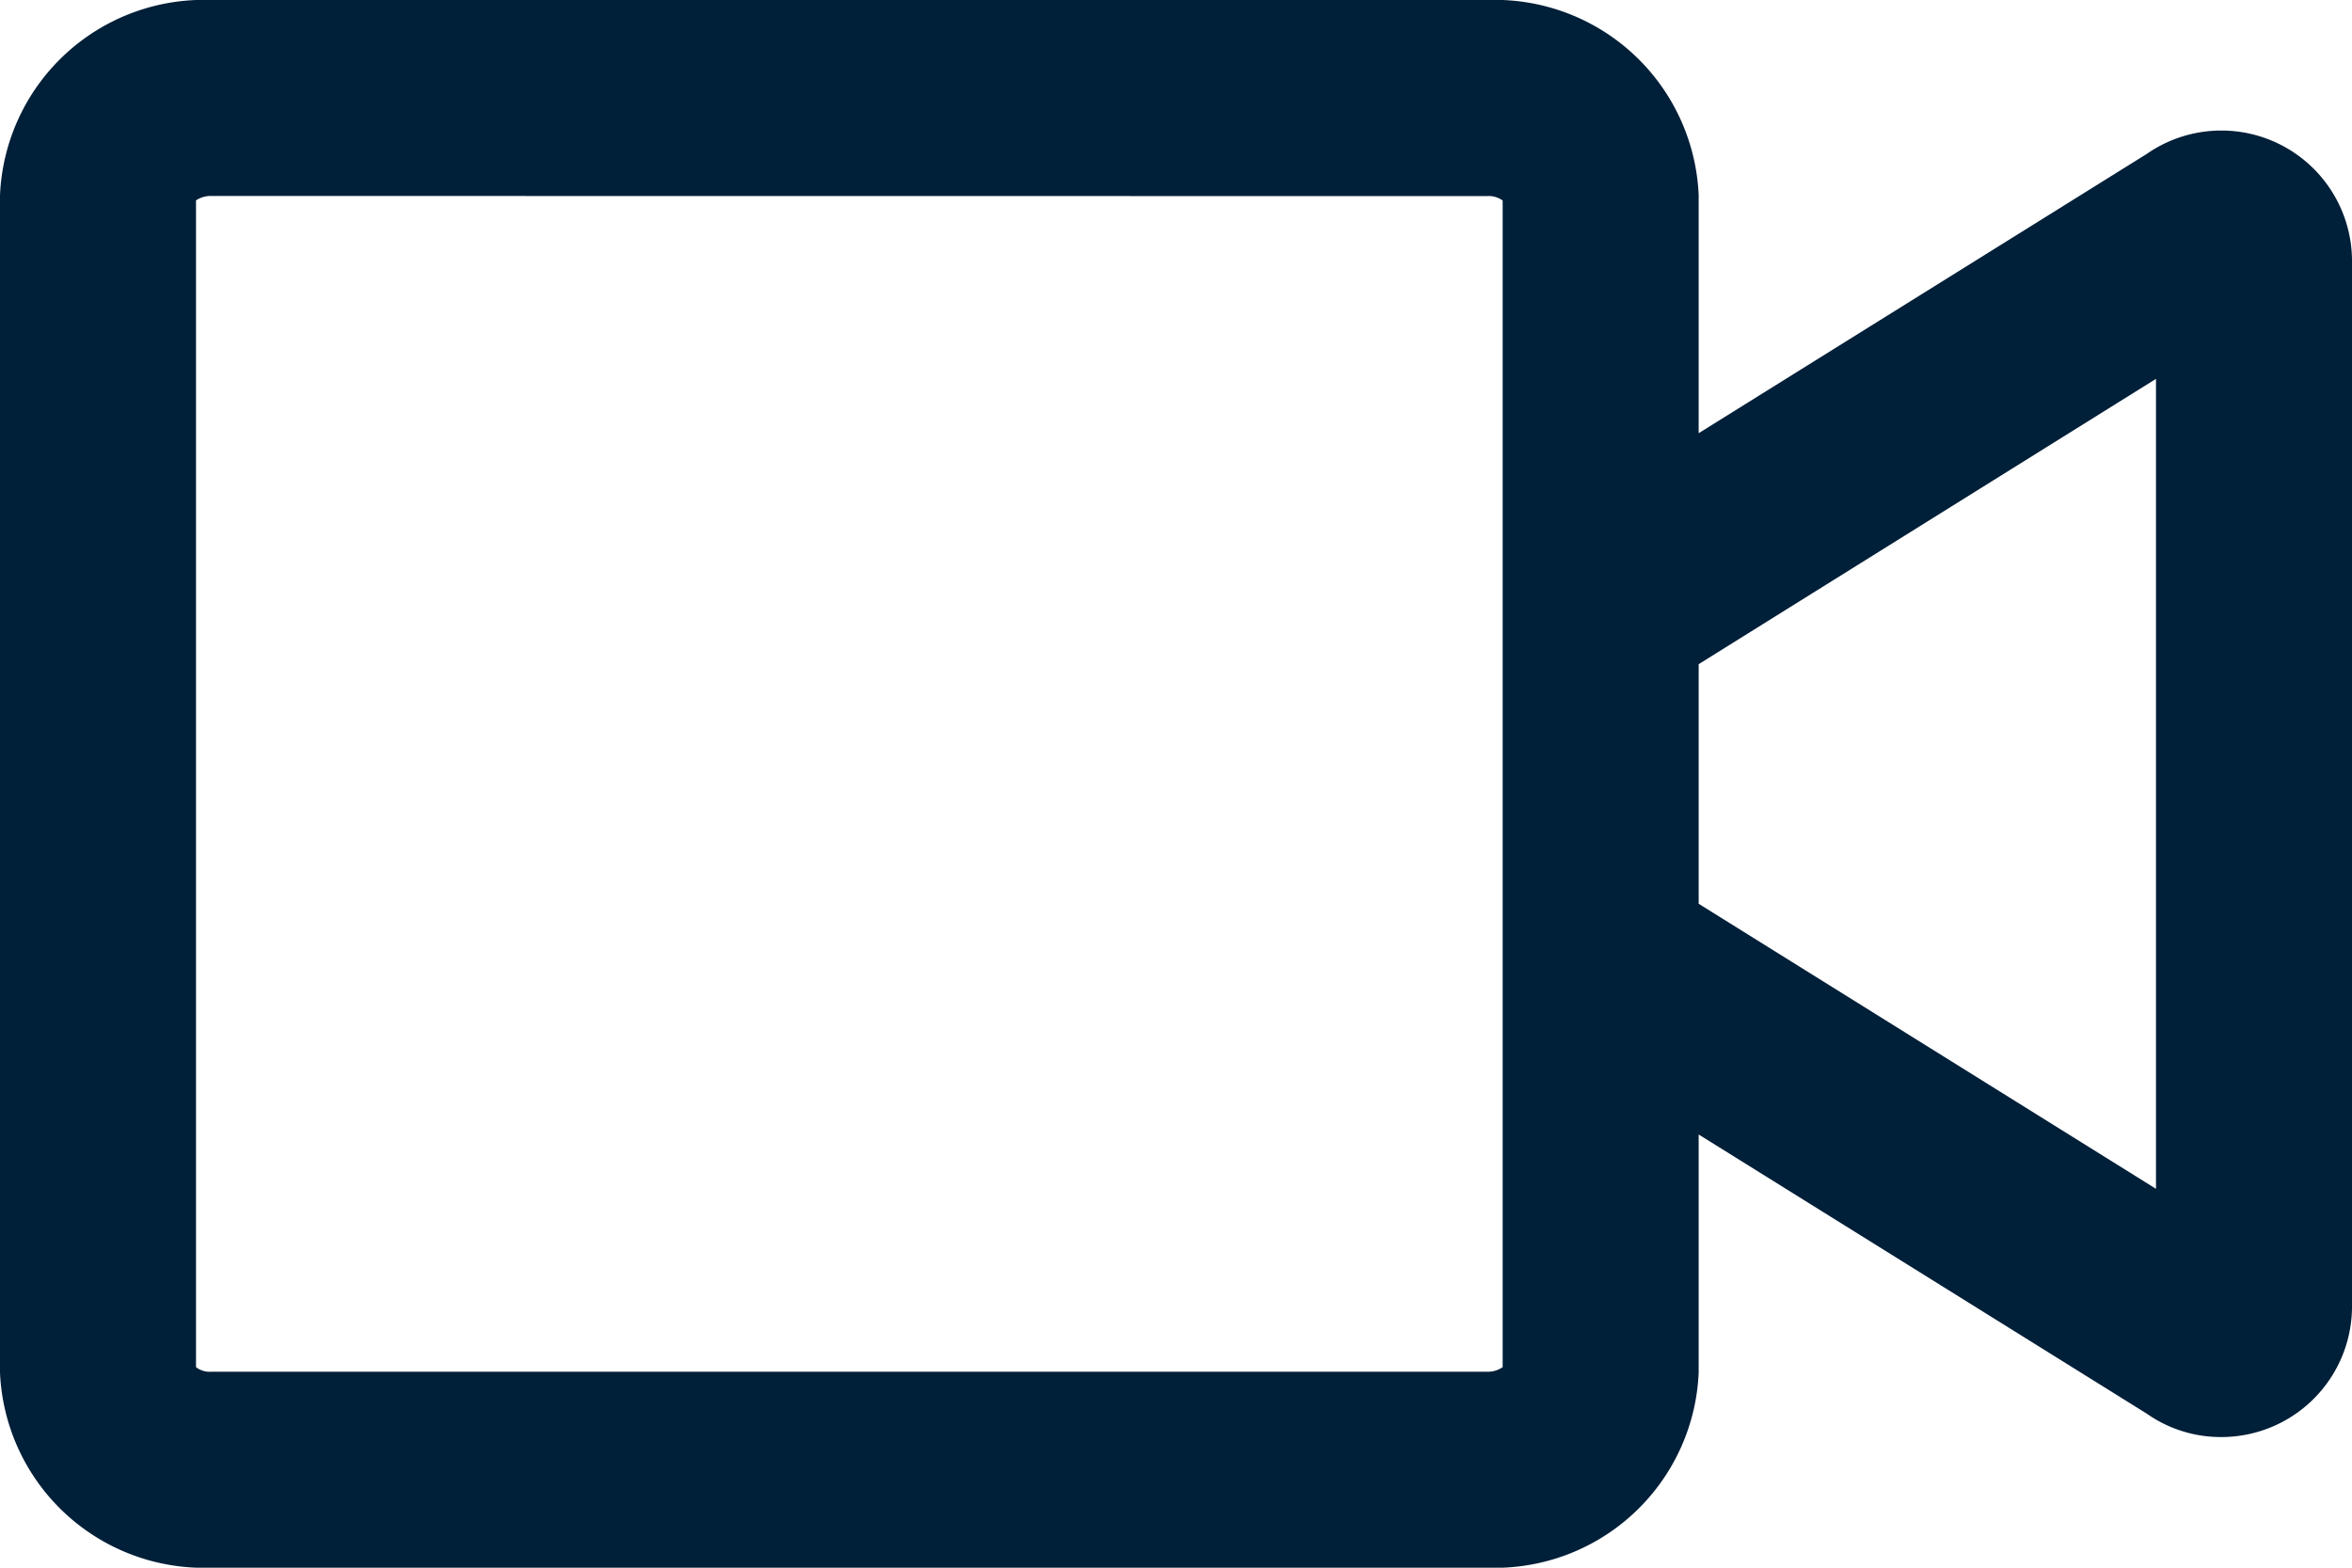 <svg xmlns="http://www.w3.org/2000/svg" width="18" height="12" viewBox="0 0 18 12">
  <path id="Shape" d="M11.381,12H1.619A1.562,1.562,0,0,1,0,10.507V1.494A1.562,1.562,0,0,1,1.619,0h9.762A1.562,1.562,0,0,1,13,1.494V3.316l3.428-2.137A1,1,0,0,1,18,1.985v8.028A1,1,0,0,1,17,11a.984.984,0,0,1-.569-.178L13,8.684v1.823A1.561,1.561,0,0,1,11.381,12ZM1.619,1.5a.2.2,0,0,0-.119.034v8.931a.172.172,0,0,0,.119.035h9.762a.2.2,0,0,0,.119-.035V1.535a.179.179,0,0,0-.119-.034ZM16.5,2.9,13,5.084V6.918L16.5,9.1Z" fill="#001f38"/>
</svg>
